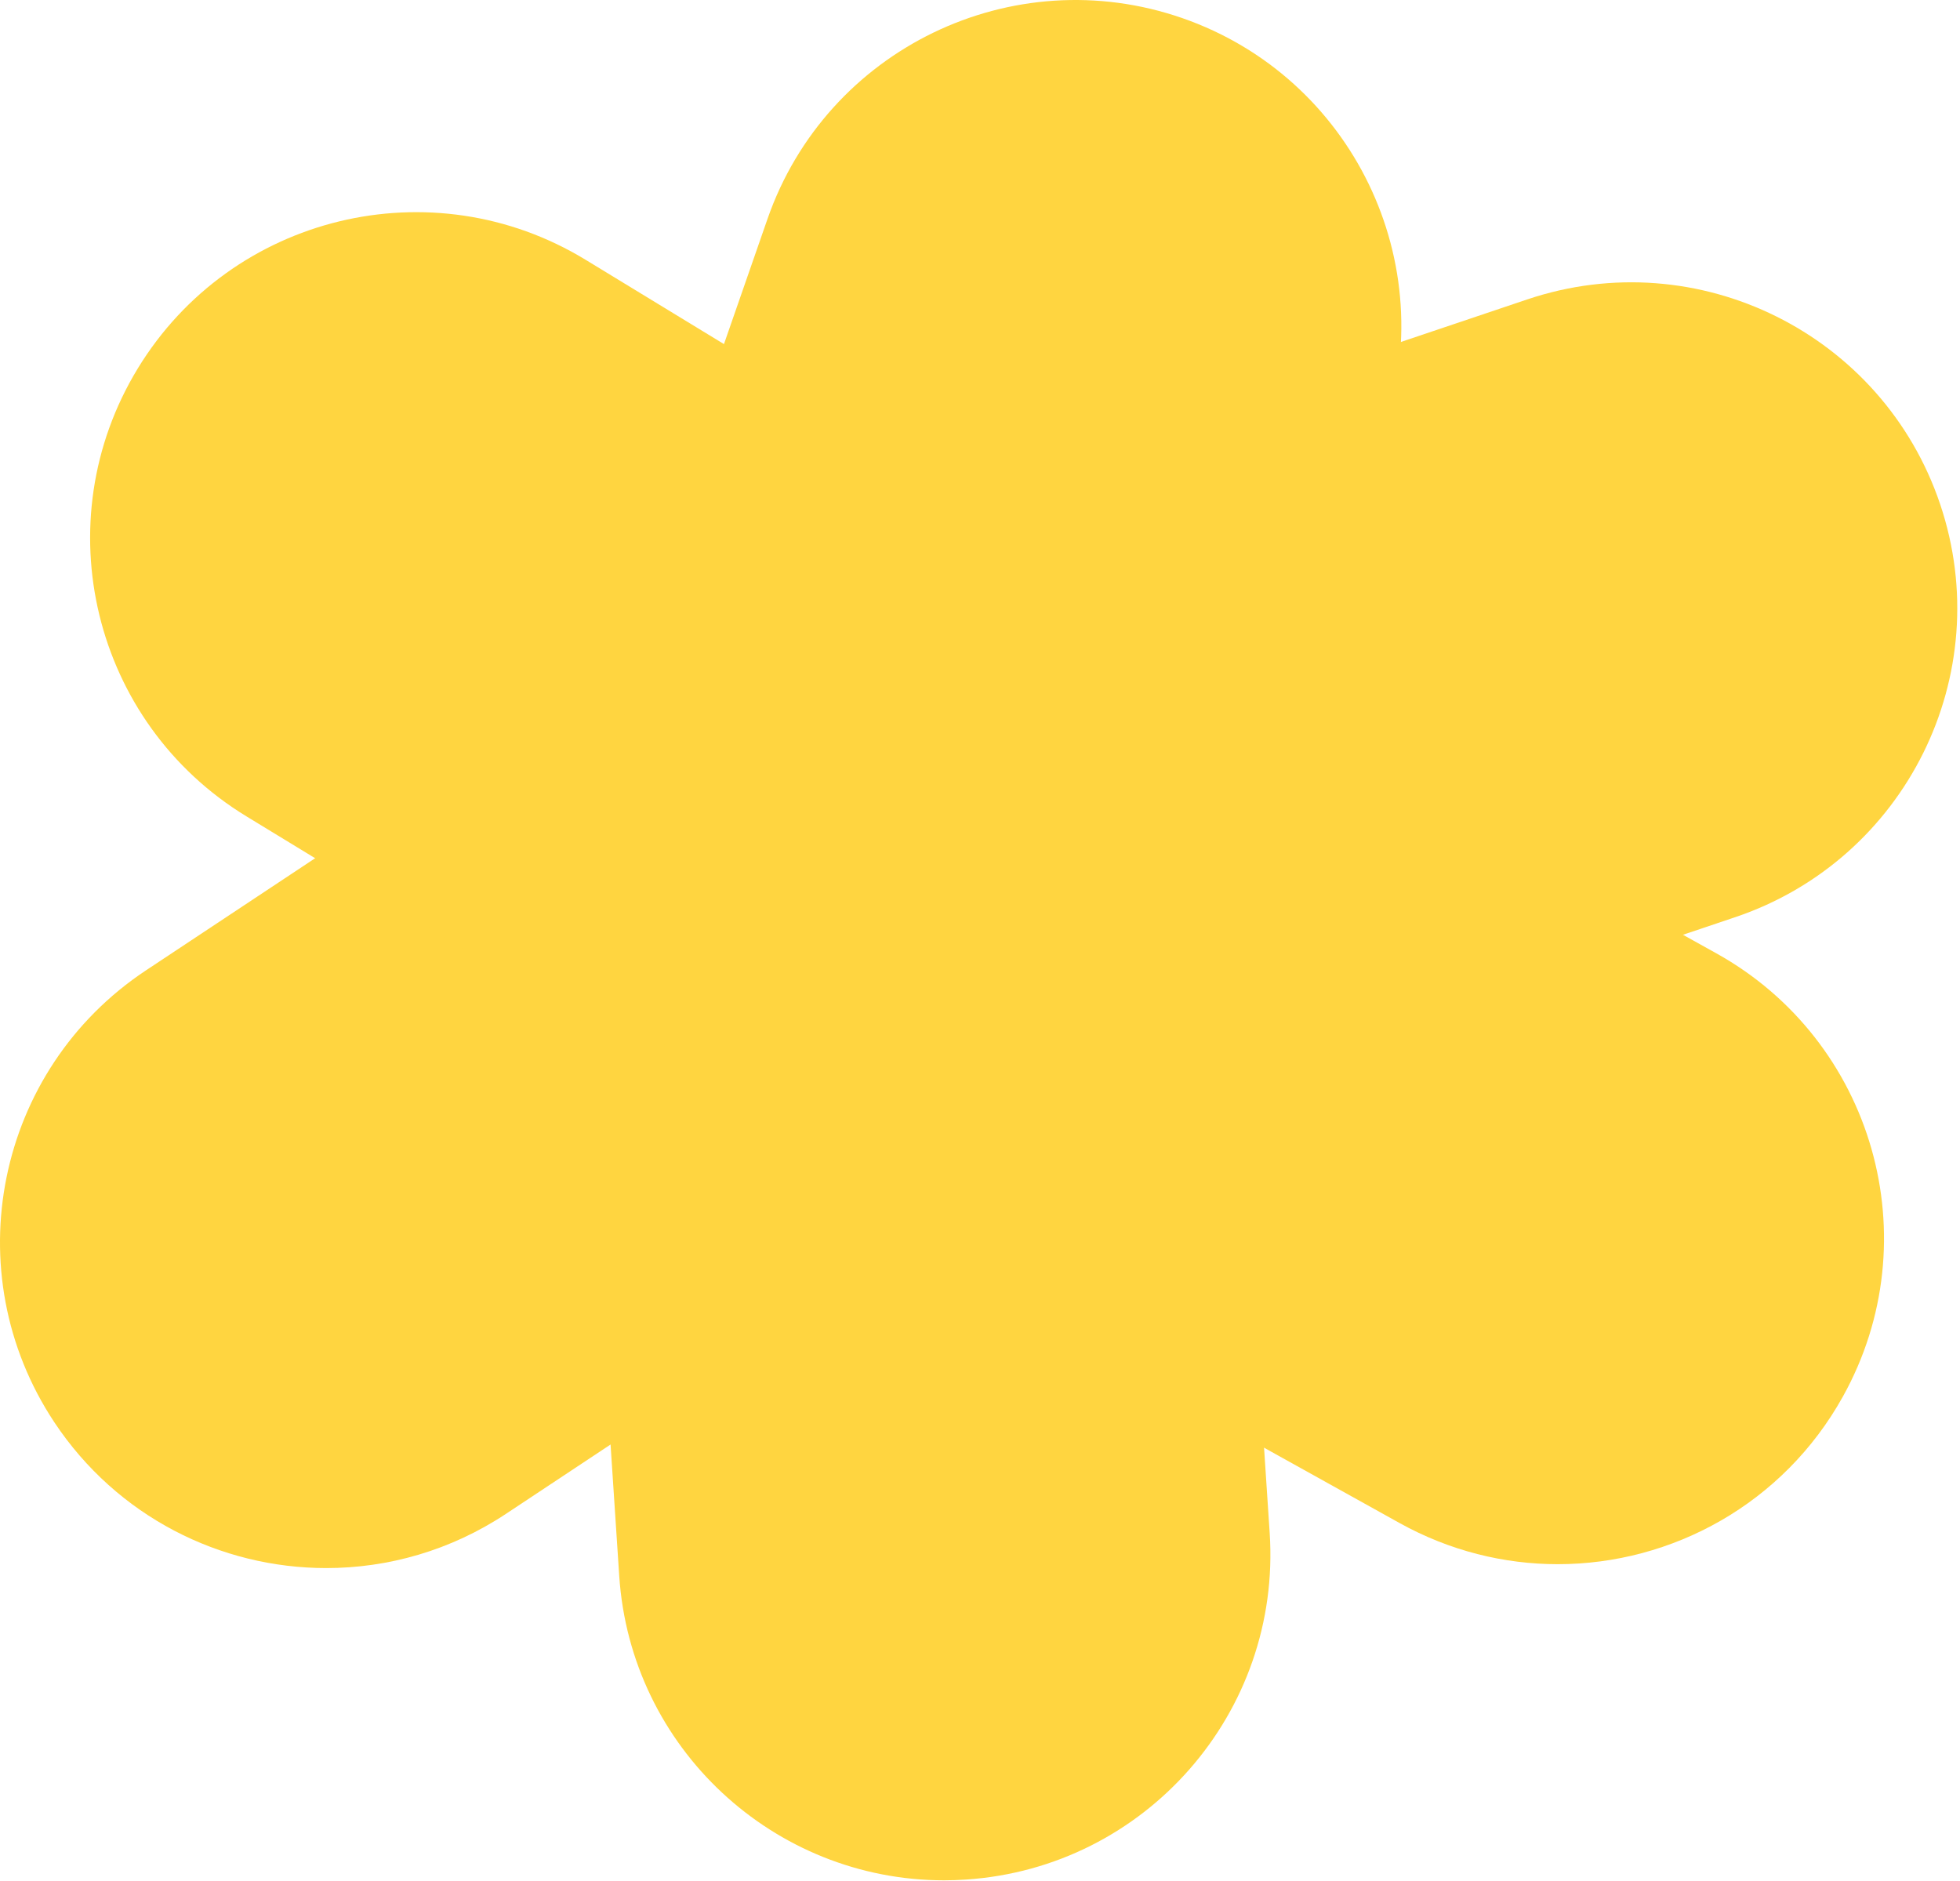 <?xml version="1.0" encoding="UTF-8"?> <svg xmlns="http://www.w3.org/2000/svg" width="398" height="382" viewBox="0 0 398 382" fill="none"> <path d="M191.717 381.783C157.151 381.783 128.057 354.957 125.741 319.962L118.054 203.549C115.636 167.078 143.253 135.569 179.728 133.151C216.254 130.733 247.715 158.348 250.133 194.819L257.821 311.232C260.239 347.704 232.621 379.212 196.146 381.63C194.67 381.732 193.193 381.783 191.717 381.783Z" fill="#FFD540"></path> <path d="M66.254 318.384C44.797 318.384 23.772 307.975 11.019 288.759C-9.166 258.294 -0.842 217.242 29.626 197.033L138.186 125.083C168.655 104.901 209.712 113.223 229.922 143.688C250.132 174.153 241.783 215.205 211.315 235.414L102.755 307.364C91.504 314.821 78.803 318.384 66.254 318.384Z" fill="#FFD540"></path> <path d="M187.315 238.111C175.581 238.111 163.694 234.981 152.927 228.44L50.042 165.754C18.836 146.742 8.96 106.02 27.974 74.817C46.988 43.614 87.714 33.739 118.92 52.751L221.805 115.437C253.011 134.449 262.887 175.171 243.873 206.374C231.401 226.837 209.612 238.111 187.289 238.111H187.315Z" fill="#FFD540"></path> <path d="M189.6 215.078C182.396 215.078 175.066 213.882 167.862 211.388C133.347 199.375 115.096 161.682 127.085 127.145L155.848 44.454C167.862 9.943 205.559 -8.306 240.1 3.682C274.615 15.694 292.866 53.388 280.877 87.925L252.114 170.615C242.62 197.949 216.988 215.078 189.6 215.078Z" fill="#FFD540"></path> <path d="M316.31 317.595C305.441 317.595 294.394 314.897 284.213 309.247L167.736 244.499C135.791 226.734 124.286 186.445 142.053 154.504C159.82 122.563 200.113 111.059 232.058 128.824L348.534 193.572C380.479 211.336 391.984 251.625 374.217 283.567C362.127 305.327 339.549 317.595 316.31 317.595Z" fill="#FFD540"></path> <path d="M187.389 238.137C159.746 238.137 133.987 220.703 124.671 193.063C113.013 158.424 131.645 120.909 166.263 109.227L310.127 60.794C344.77 49.137 382.314 67.767 393.972 102.381C405.63 137.02 386.998 174.535 352.381 186.217L208.516 234.65C201.516 237.017 194.389 238.137 187.389 238.137Z" fill="#FFD540"></path> </svg> 